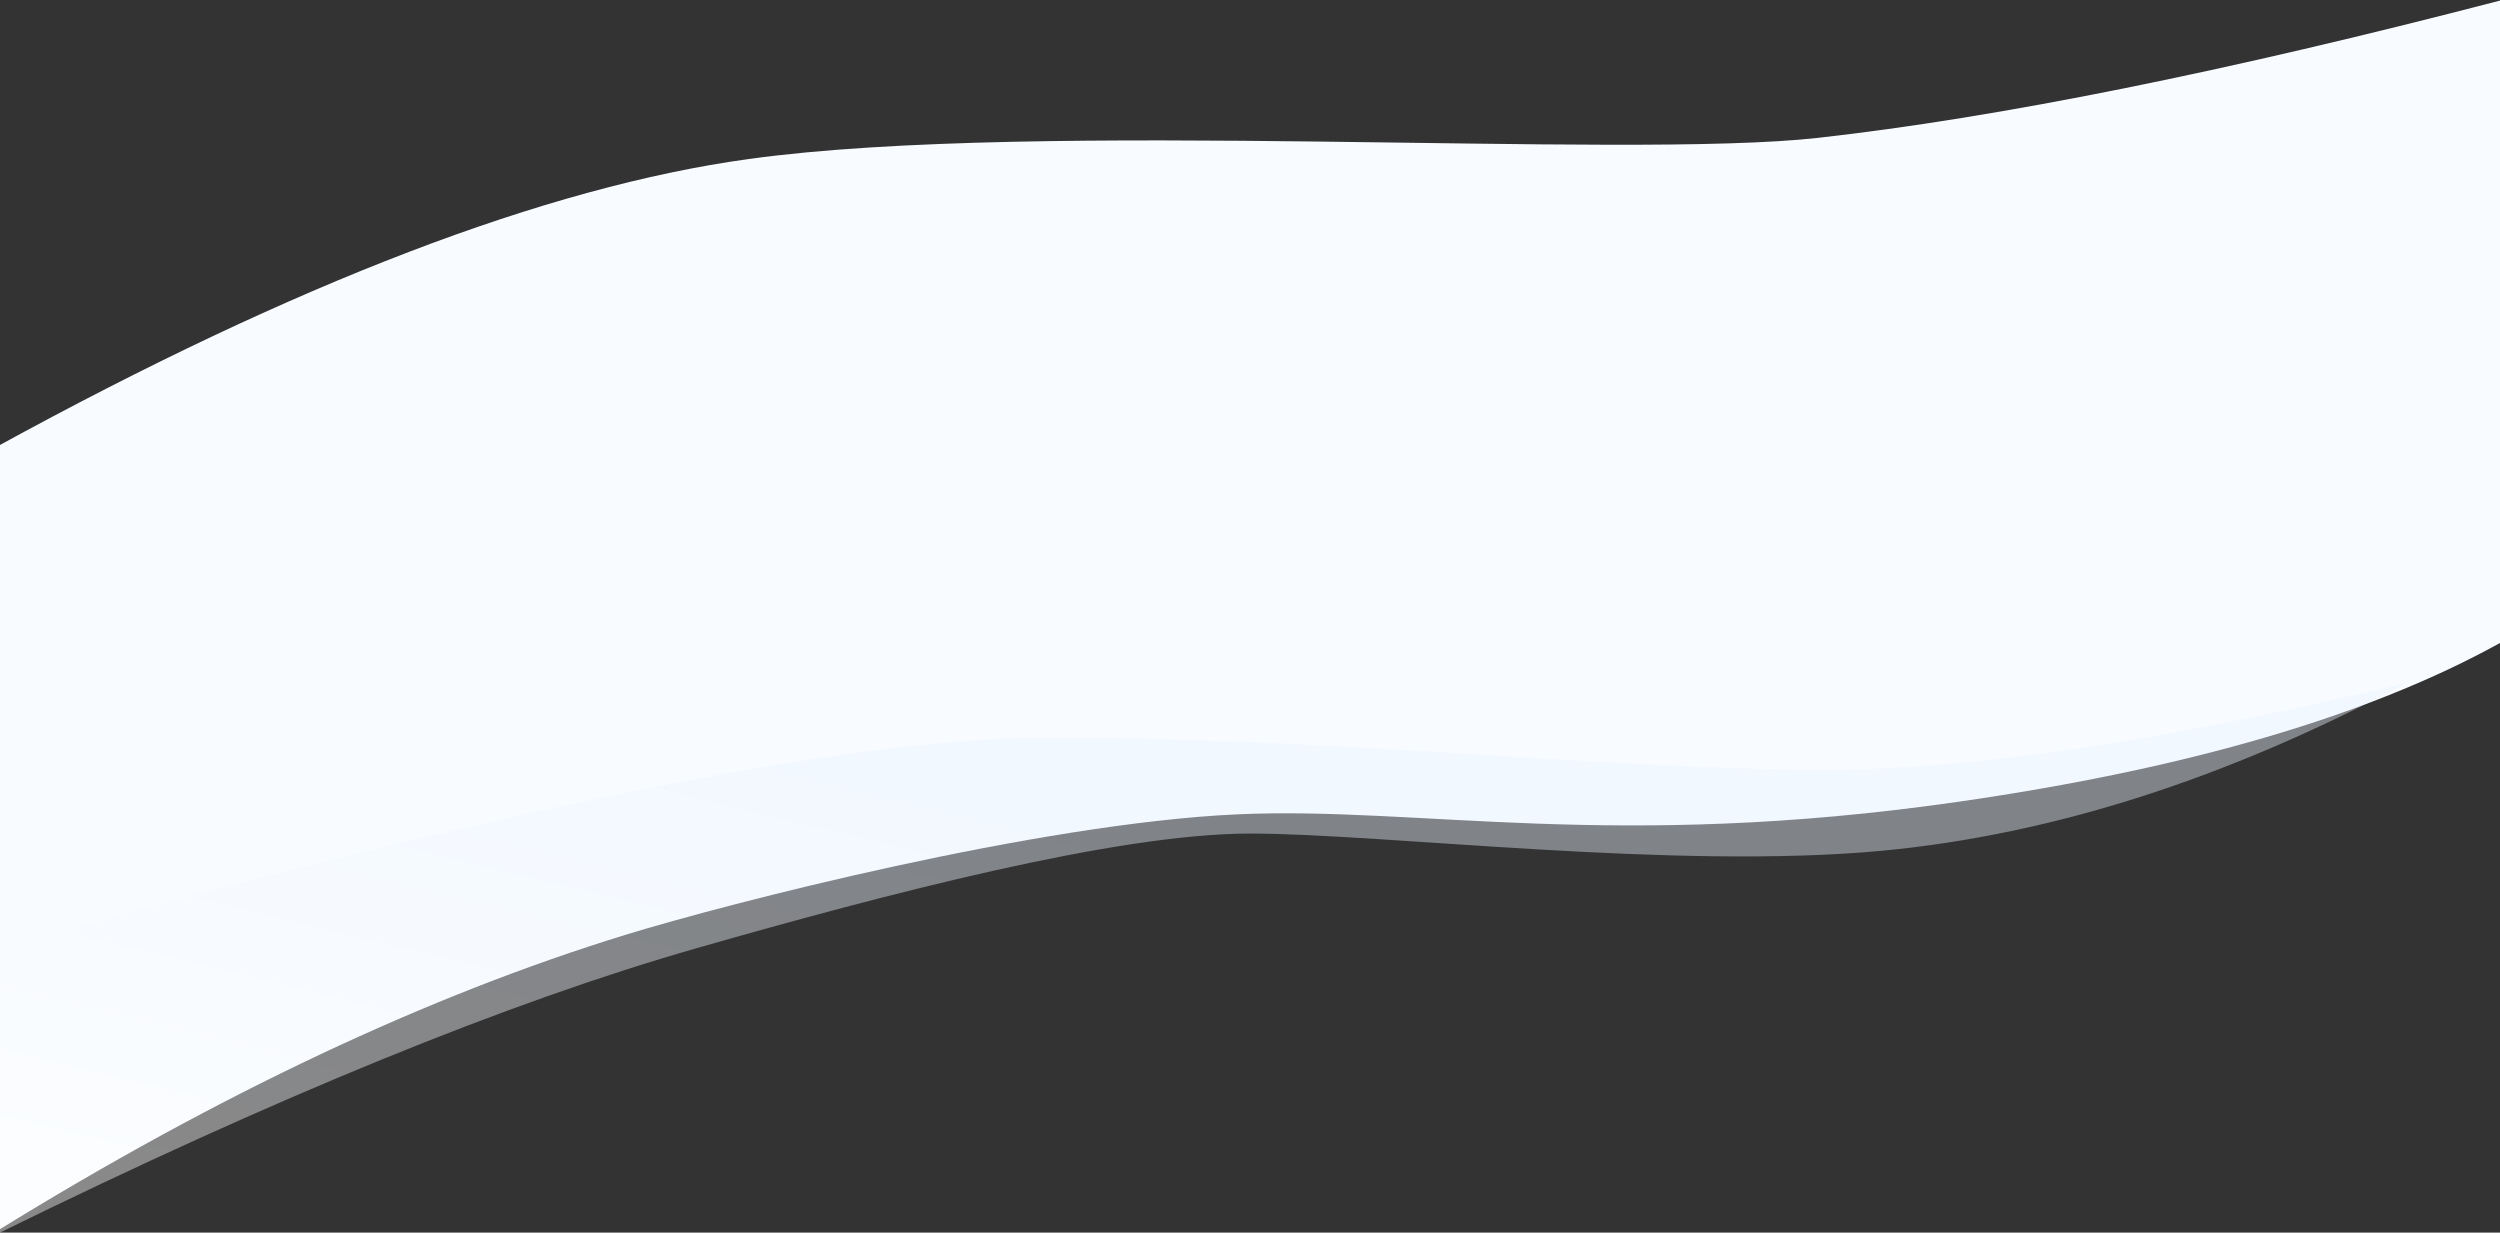 <?xml version="1.0" encoding="UTF-8"?>
<svg width="2300px" height="1134px" viewBox="0 0 2300 1134" version="1.1" xmlns="http://www.w3.org/2000/svg" xmlns:xlink="http://www.w3.org/1999/xlink">
    <rect x="0" y="0" width="2300" height="1134" fill="#333333" stroke="none"/>
    <!-- Generator: Sketch 51 (57462) - http://www.bohemiancoding.com/sketch -->
    <title>bg_center_gray</title>
    <desc>Created with Sketch.</desc>
    <defs>
        <linearGradient x1="50%" y1="32.257%" x2="0%" y2="79.007%" id="linearGradient-1">
            <stop stop-color="#EBF4FF" offset="0%"></stop>
            <stop stop-color="#FFFFFF" offset="100%"></stop>
        </linearGradient>
    </defs>
    <g id="Page-1" stroke="none" stroke-width="1" fill="none" fill-rule="evenodd">
        <g id="PC_index" transform="translate(0, -1586)">
            <rect fill="transparent" x="0" y="0" width="2300" height="5400"></rect>
            <g id="安全" transform="translate(-3, 1586)">
                <g id="bg">
                    <g id="bg_center_gray">
                        <path d="M0,411 C275.094,260.229 505.706,171.992 691.836,146.289 C959.74,109.294 1495.562,147 1675.609,126.828 C1841.791,108.21 2050.921,66.113 2303,0.539 L2303,591.539 C2181.859,658.557 2015.596,707.275 1804.211,737.691 C1487.133,783.316 1308.268,741.632 1141.551,749.18 C958.121,757.484 672.594,831.095 578.5,860.016 C396.875,915.839 204.042,1006.716 0,1132.648 L0,411 Z" id="Rectangle-6" fill="#F8FBFF"></path>
                        <path d="M3,872.309 C465.438,743.16 786.656,678.586 966.656,678.586 C1236.656,678.586 1480.68,708.164 1682.273,708.164 C1816.669,708.164 1994.81,681.576 2216.695,628.398 C2051.503,716.594 1890.594,768.036 1733.969,782.727 C1544.151,800.53 1275.82,766.875 1153,766.875 C1030.18,766.875 818.762,822.323 643.984,872.309 C471.495,921.639 257.833,1008.859 3,1133.969 L3,872.309 Z" id="Rectangle-6" fill="url(#linearGradient-1)" opacity="0.418"></path>
                    </g>
                </g>
            </g>
        </g>
    </g>
</svg>